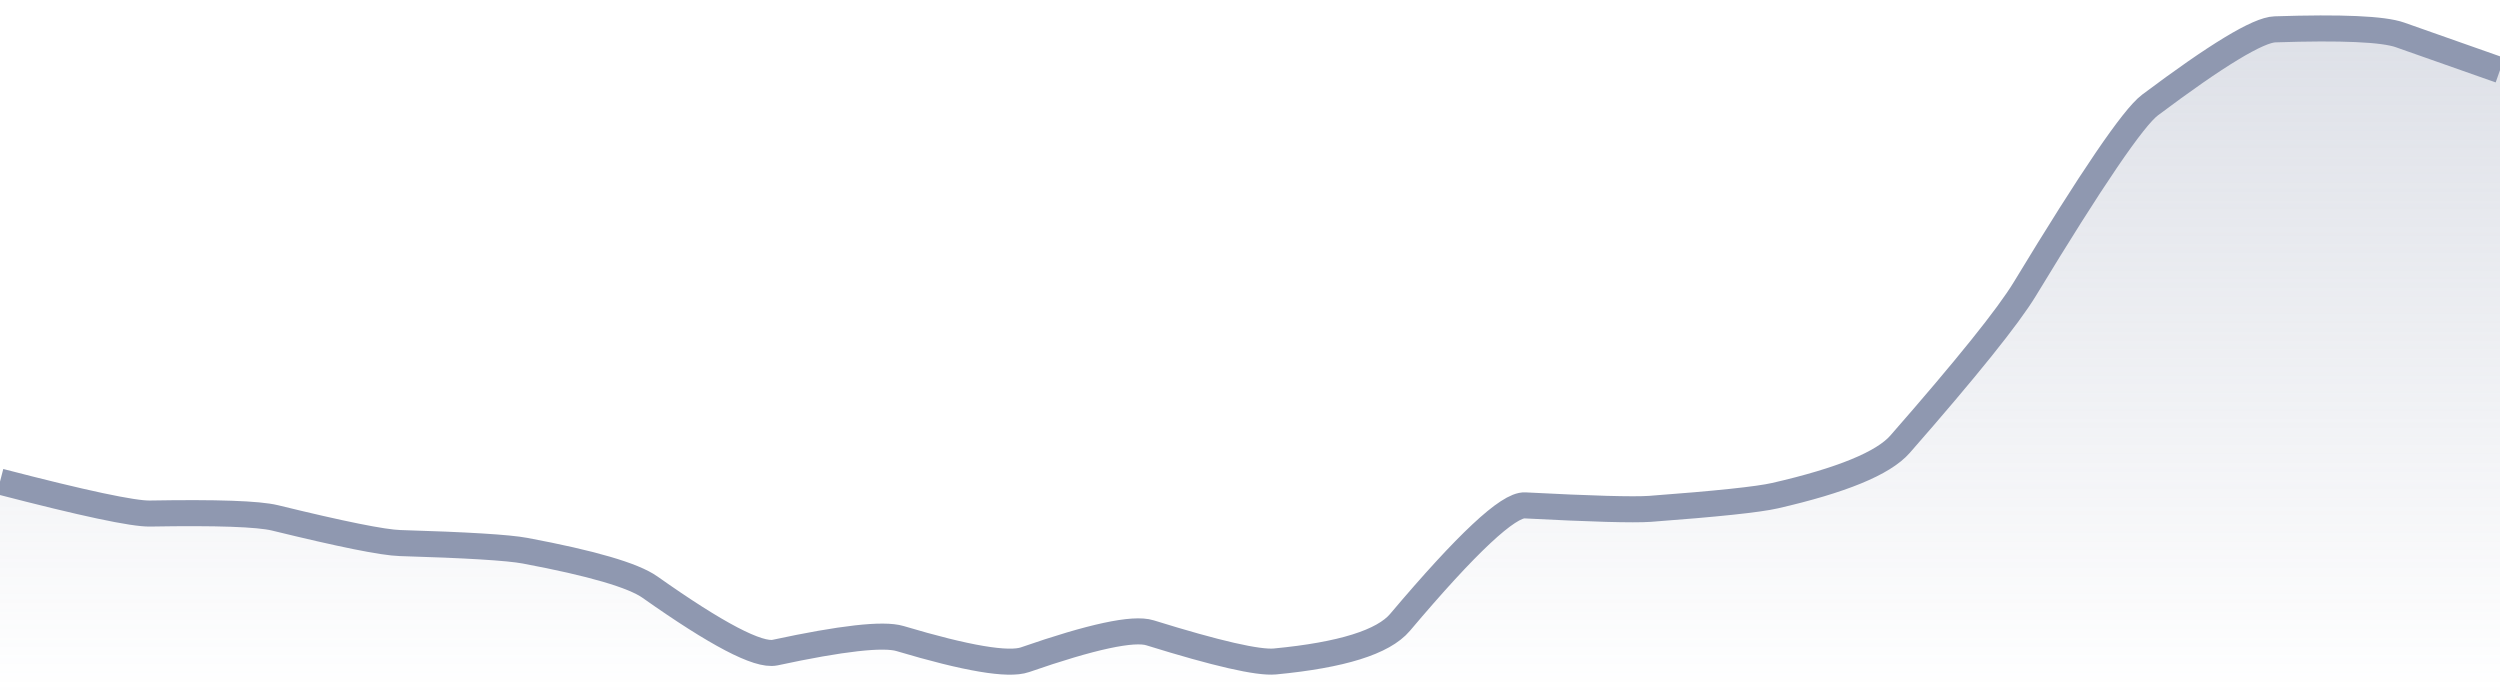 <svg xmlns="http://www.w3.org/2000/svg" viewBox="0 0 144 40" width="144" height="40">
  <defs>
    <linearGradient id="gradient" x1="0" y1="0" x2="0" y2="1">
      <stop offset="0%" stop-color="#8F98B0" stop-opacity="0.3" />
      <stop offset="100%" stop-color="#8F98B0" stop-opacity="0" />
    </linearGradient>
  </defs>
  <path d="M 0,27.74 Q 7.2,29.61 8.64,29.58 Q 14.4,29.48 15.84,29.83 Q 21.6,31.24 23.04,31.28 Q 28.8,31.45 30.24,31.72 Q 36,32.8 37.44,33.82 Q 43.2,37.89 44.64,37.59 Q 50.4,36.35 51.84,36.78 Q 57.6,38.5 59.04,38 Q 64.8,36 66.24,36.45 Q 72,38.24 73.44,38.1 Q 79.2,37.55 80.64,35.85 Q 86.4,29.03 87.84,29.11 Q 93.6,29.41 95.04,29.31 Q 100.8,28.88 102.24,28.55 Q 108,27.23 109.44,25.59 Q 115.2,19.01 116.64,16.63 Q 122.4,7.13 123.84,6.05 Q 129.6,1.73 131.04,1.69 Q 136.8,1.5 138.24,2.01 T 144,4.04 L 144,40 L 0,40 Z" fill="url(#gradient)" />
  <path d="M 0,27.74 Q 7.2,29.61 8.64,29.58 Q 14.4,29.48 15.84,29.83 Q 21.6,31.24 23.04,31.28 Q 28.8,31.45 30.24,31.72 Q 36,32.8 37.44,33.82 Q 43.2,37.89 44.64,37.59 Q 50.4,36.35 51.84,36.78 Q 57.6,38.5 59.04,38 Q 64.8,36 66.24,36.45 Q 72,38.24 73.44,38.1 Q 79.2,37.55 80.64,35.85 Q 86.4,29.03 87.84,29.11 Q 93.6,29.41 95.04,29.31 Q 100.8,28.88 102.24,28.55 Q 108,27.23 109.44,25.59 Q 115.2,19.01 116.64,16.63 Q 122.4,7.13 123.84,6.05 Q 129.6,1.73 131.04,1.69 Q 136.8,1.5 138.24,2.01 T 144,4.04" fill="none" stroke="#8F98B0" stroke-width="1.5" />
</svg>